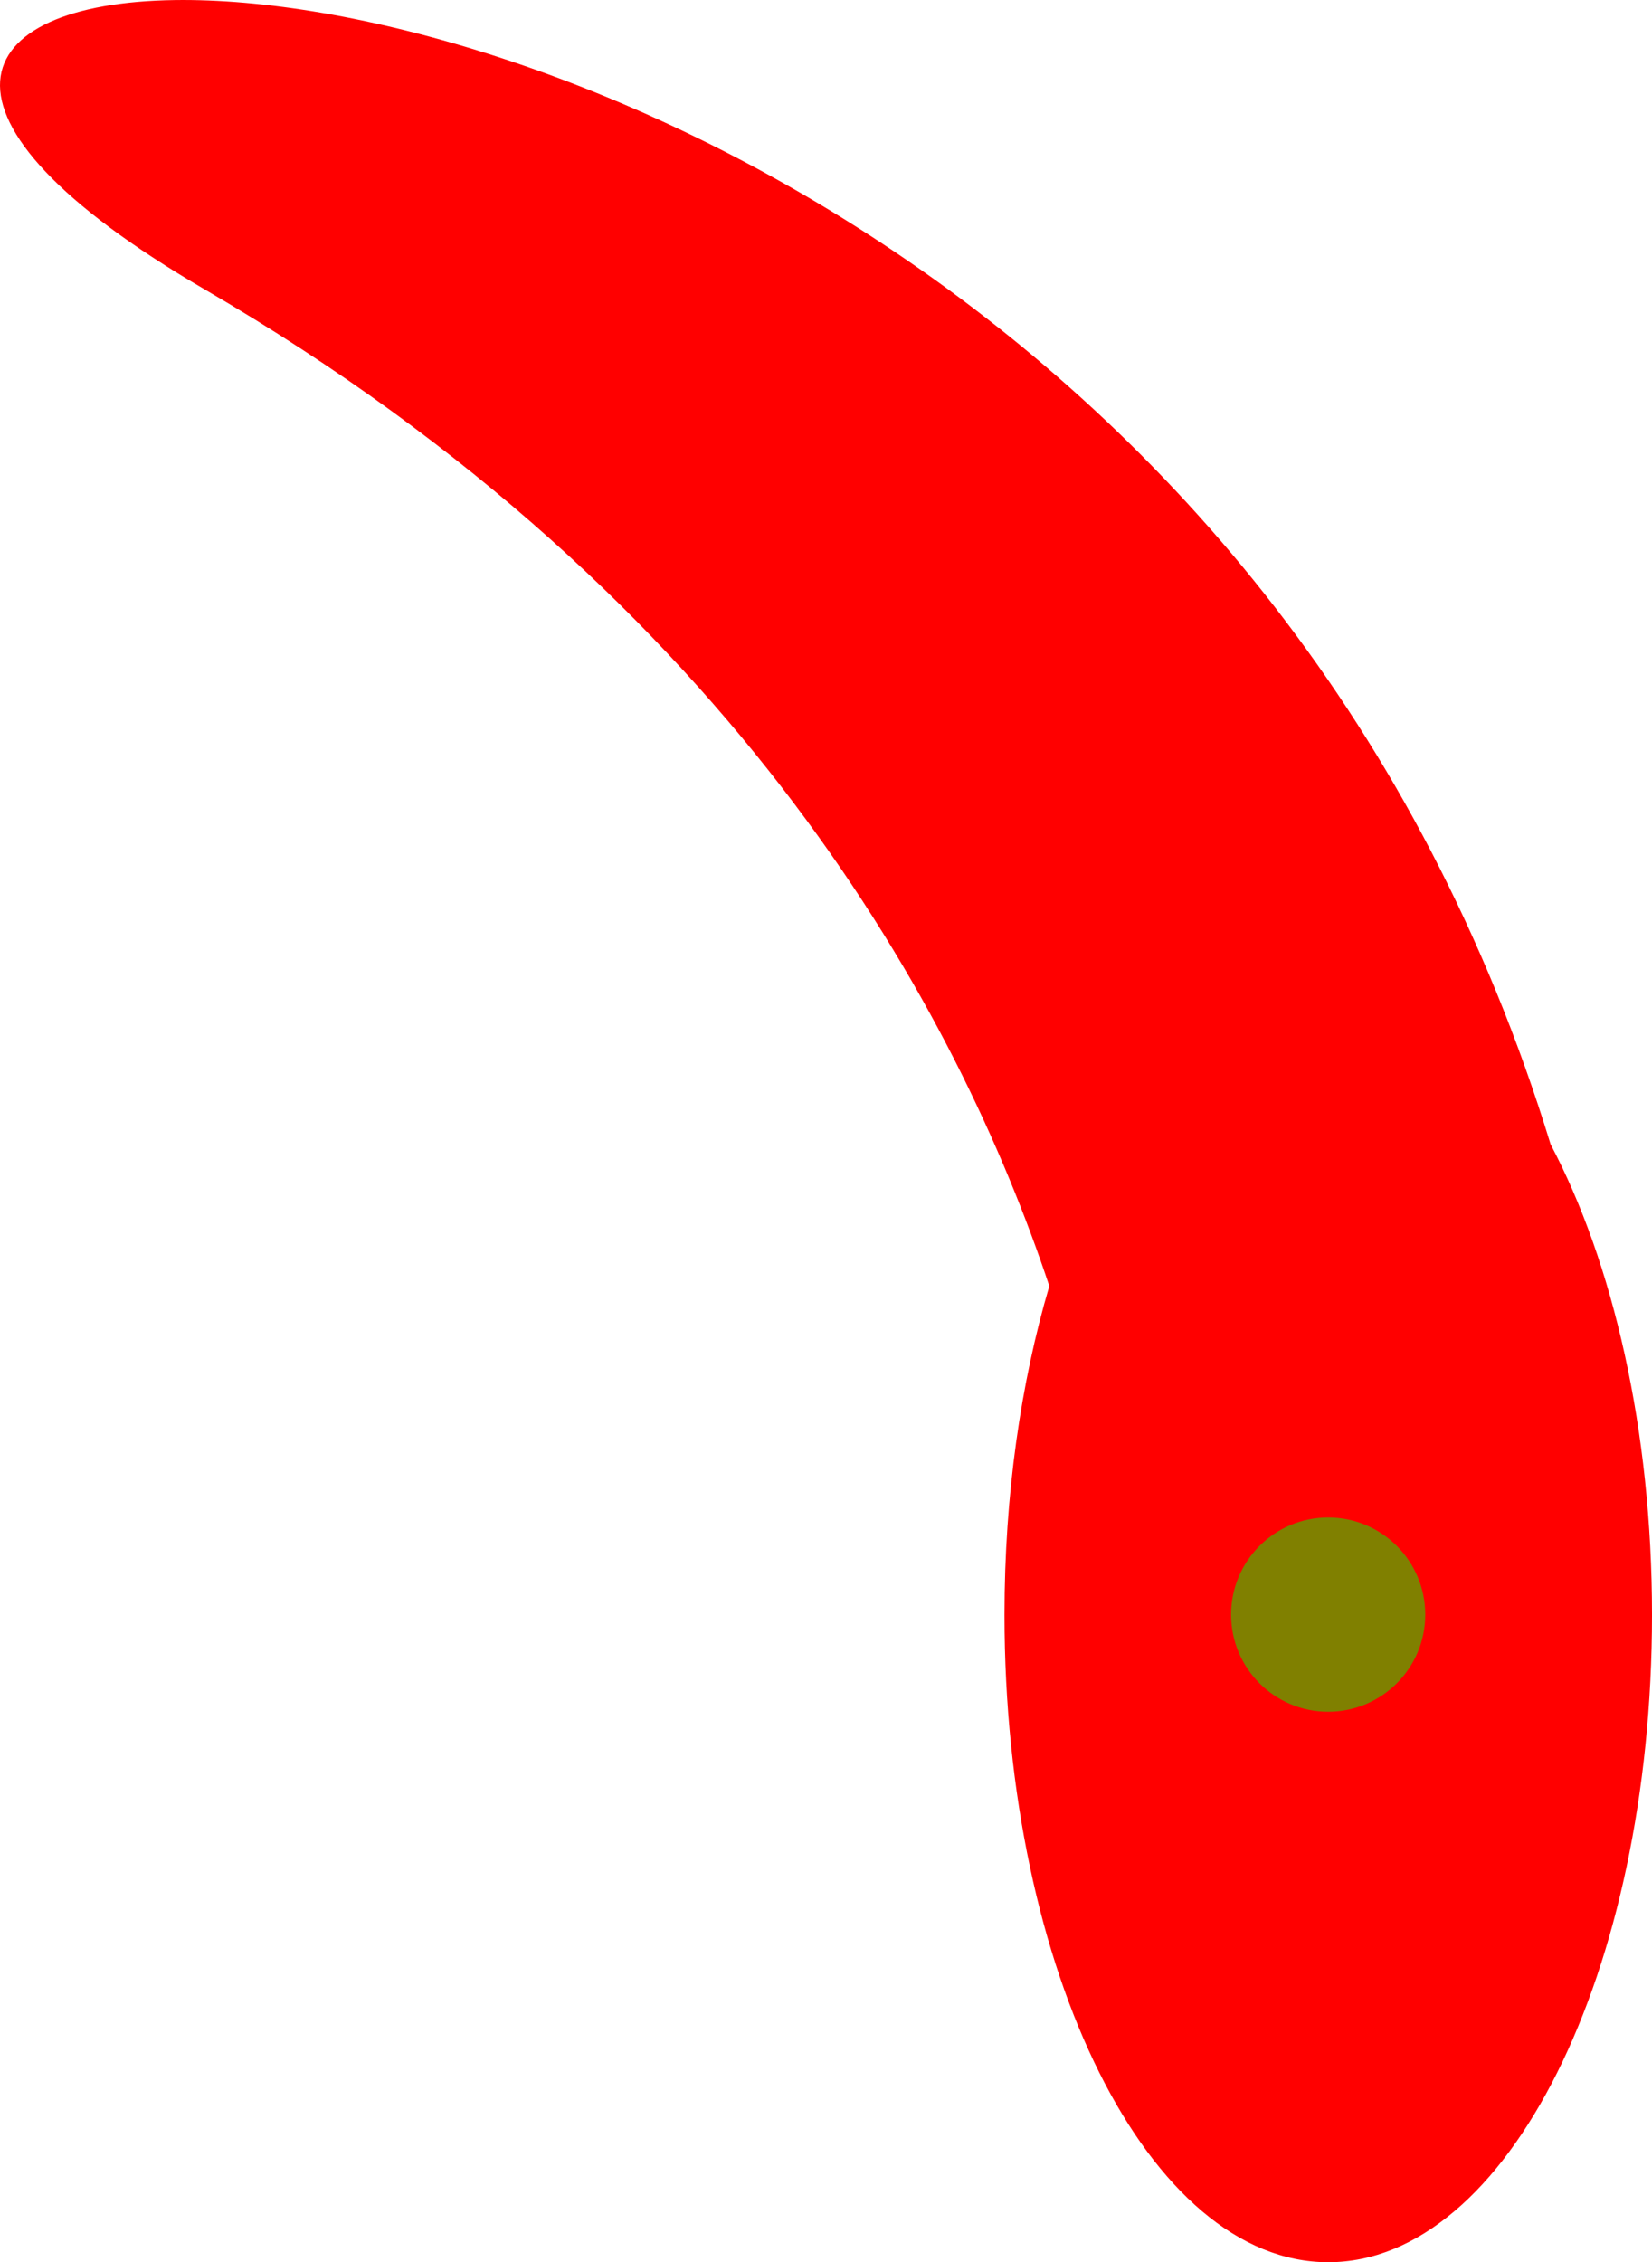 <?xml version="1.0" encoding="UTF-8" standalone="no"?>
<!-- Created with Inkscape (http://www.inkscape.org/) -->

<svg
   xmlns:dc="http://purl.org/dc/elements/1.1/"
   xmlns:cc="http://creativecommons.org/ns#"
   xmlns:rdf="http://www.w3.org/1999/02/22-rdf-syntax-ns#"
   xmlns:svg="http://www.w3.org/2000/svg"
   xmlns="http://www.w3.org/2000/svg"
   xmlns:sodipodi="http://sodipodi.sourceforge.net/DTD/sodipodi-0.dtd"
   xmlns:inkscape="http://www.inkscape.org/namespaces/inkscape"
   width="180.824"
   height="247.538"
   id="svg3600"
   version="1.1"
   inkscape:version="0.48.5 r10040"
   sodipodi:docname="Ajout servo.svg">
  <defs
     id="defs3602" />
  <sodipodi:namedview
     id="base"
     pagecolor="#ffffff"
     bordercolor="#666666"
     borderopacity="1.0"
     inkscape:pageopacity="0.0"
     inkscape:pageshadow="2"
     inkscape:zoom="1.979899"
     inkscape:cx="149.17776"
     inkscape:cy="154.17776"
     inkscape:document-units="px"
     inkscape:current-layer="layer6"
     showgrid="false"
     fit-margin-top="0"
     fit-margin-left="0"
     fit-margin-right="0"
     fit-margin-bottom="0"
     inkscape:window-width="1280"
     inkscape:window-height="660"
     inkscape:window-x="-8"
     inkscape:window-y="-8"
     inkscape:window-maximized="1" />
  <g
     inkscape:groupmode="layer"
     id="layer6"
     inkscape:label="Decoupe2"
     style="display:inline"
     transform="translate(145.382,104.745)">
    <path
       style="fill:#ff0000"
       d="m -90.812,-105.812 c -22.906,0.32 -29.188,12.761 3.312,31.688 C -29.055,-40.091 -4.97,5.235 4.906,34.906 1.794,45.451 0,57.743 0,70.875 c 0,39.138 15.868,70.844 35.438,70.844 19.569,0 35.438,-31.705 35.438,-70.844 0,-20.271 -4.272,-38.552 -11.094,-51.469 C 31.391,-73.295 -52.714,-106.345 -90.812,-105.812 z"
       transform="translate(-35.433,1.074)"
       id="path3628"
       inkscape:connector-curvature="0" />
  </g>
  <g
     inkscape:label="Decoupe1"
     inkscape:groupmode="layer"
     id="layer1"
     transform="translate(97.894,-867.628)">
    <path
       sodipodi:type="arc"
       style="fill:#808000"
       id="path3619"
       sodipodi:cx="19.285715"
       sodipodi:cy="48.189705"
       sodipodi:rx="5.7142859"
       sodipodi:ry="9.1071424"
       d="m 25,48.19 c 0,5.03 -2.558,9.107 -5.714,9.107 -3.156,0 -5.714,-4.077 -5.714,-9.107 0,-5.03 2.558,-9.107 5.714,-9.107 3.156,0 5.714,4.077 5.714,9.107 z"
       transform="matrix(1.86,0,0,1.167,11.612,988.065)" />
  </g>
</svg>
